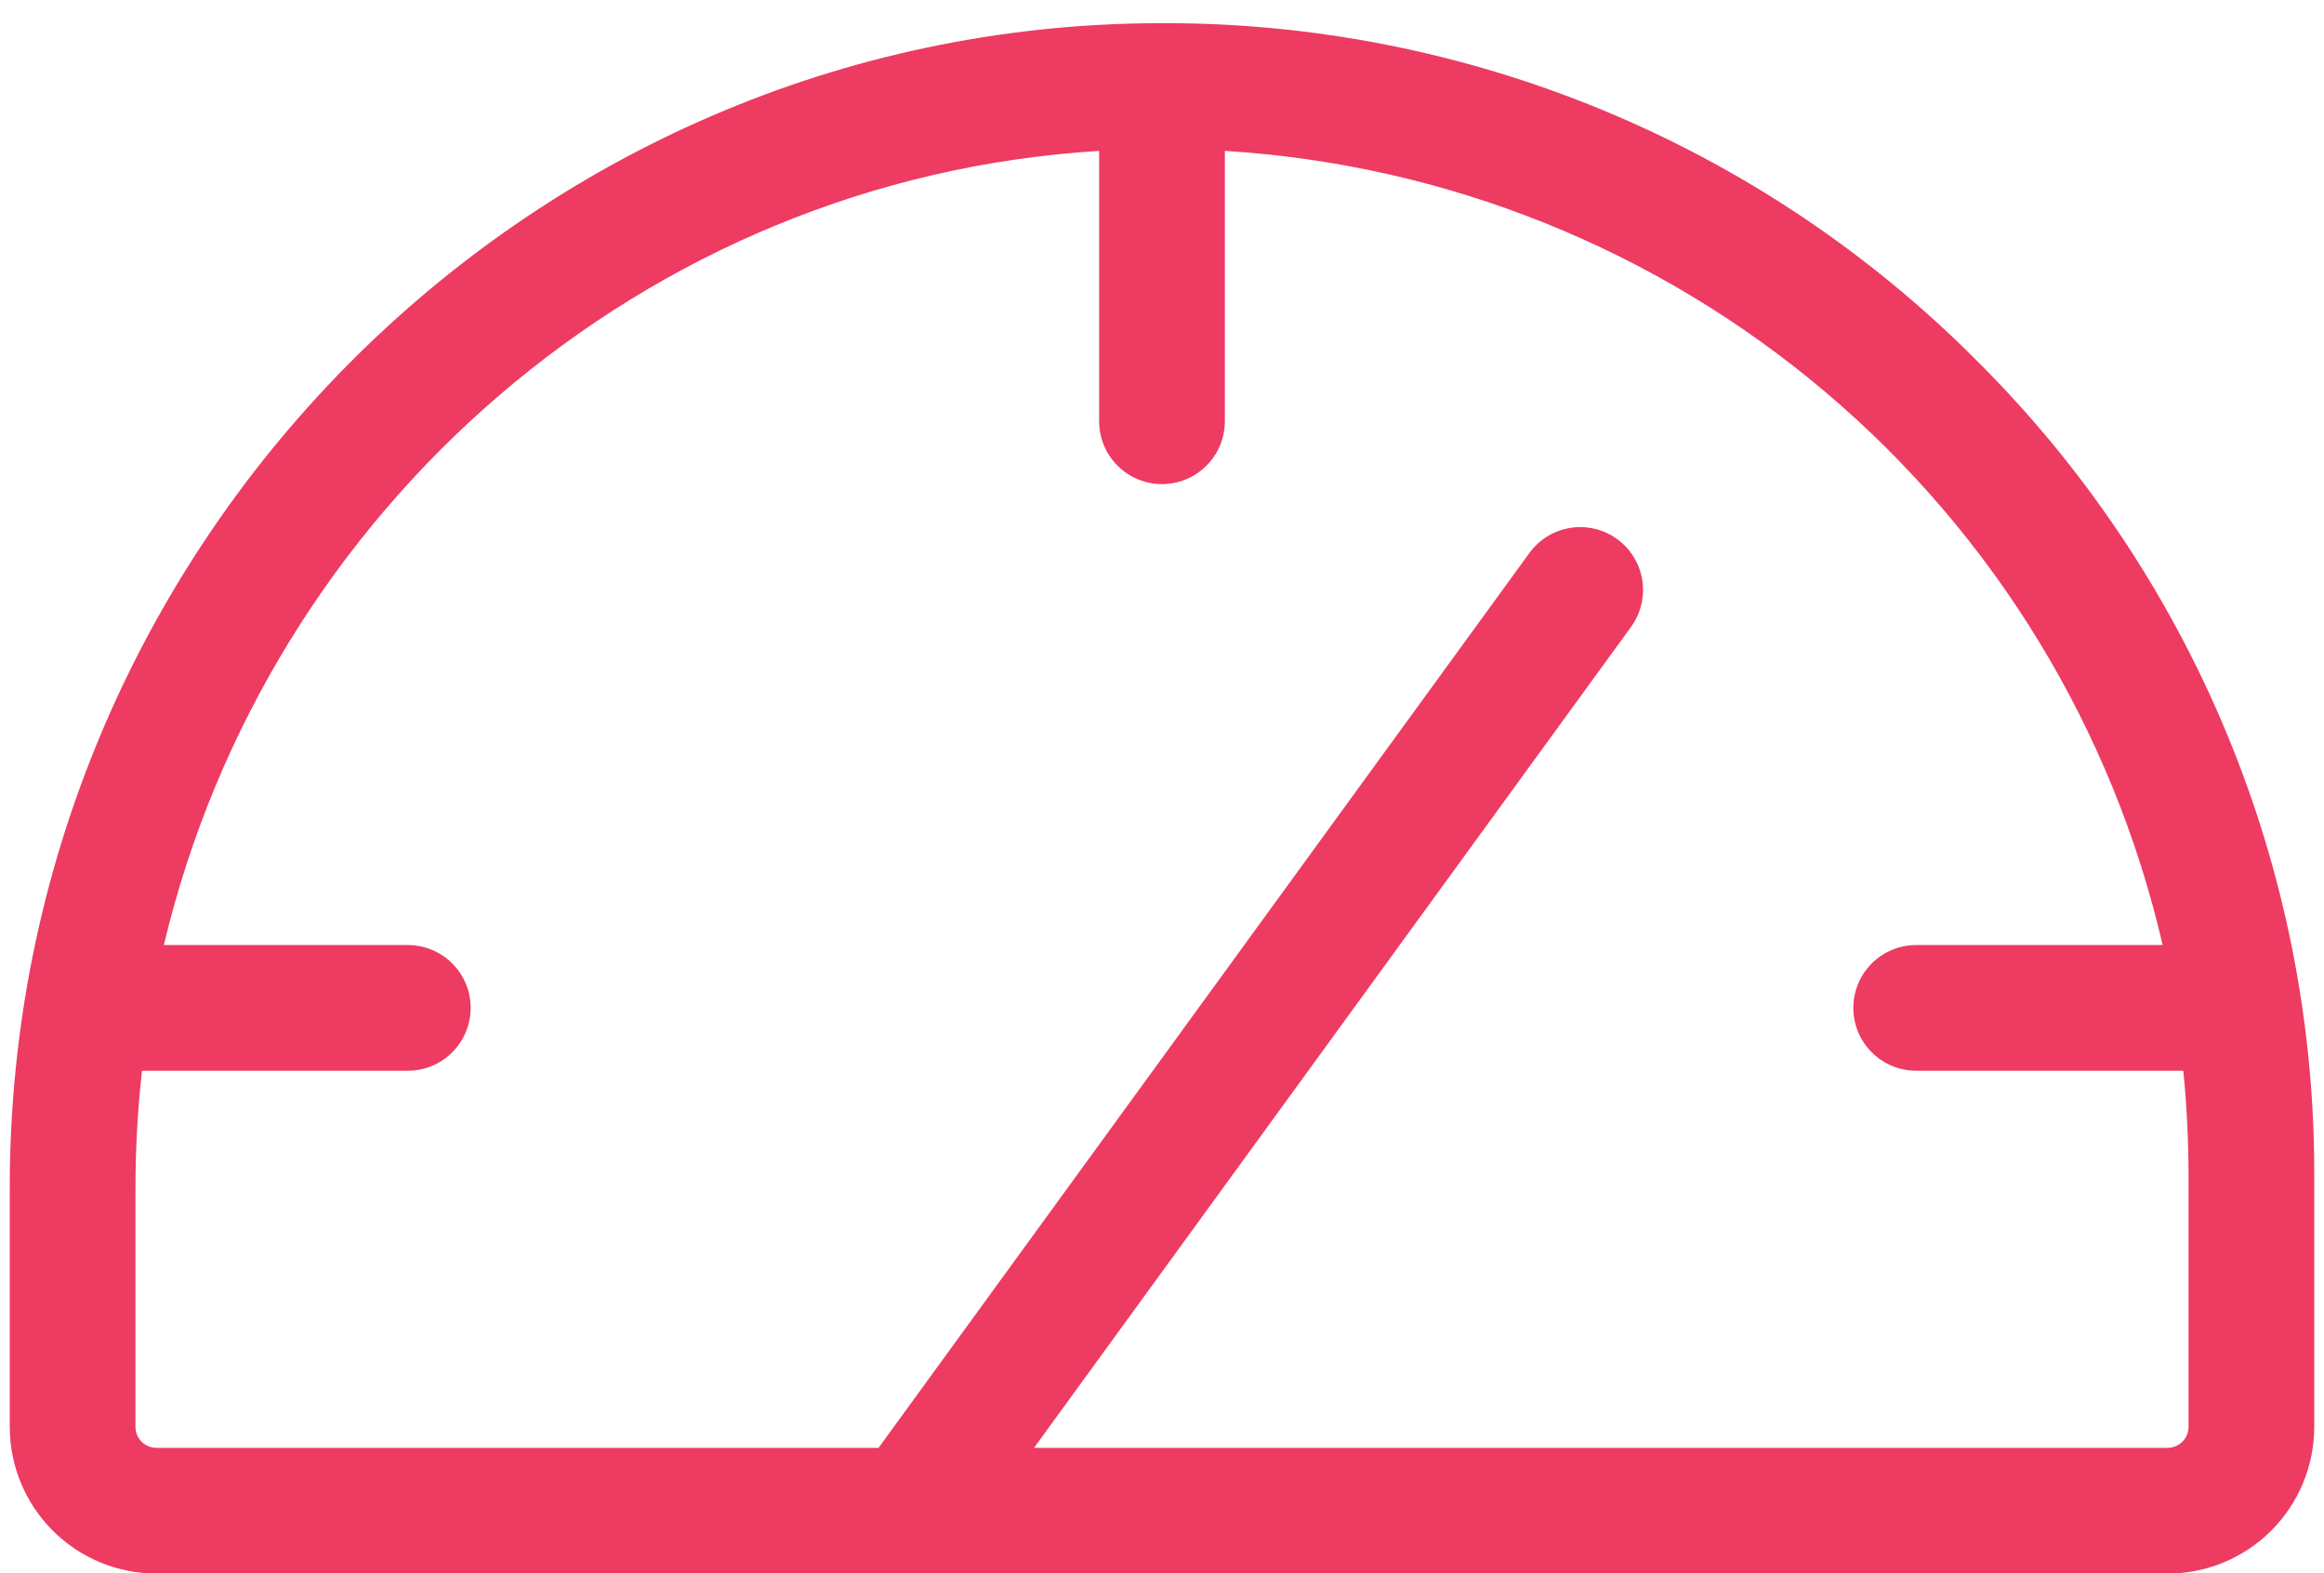 <?xml version="1.0" encoding="UTF-8"?>
<svg xmlns="http://www.w3.org/2000/svg" width="65" height="44" viewBox="0 0 65 44" fill="none">
  <path d="M55.249 10.047C52.265 7.057 48.718 4.687 44.814 3.074C40.91 1.461 36.724 0.636 32.5 0.648H32.386C14.679 0.71 0.273 15.314 0.273 33.206V39.906C0.273 40.994 0.706 42.037 1.475 42.806C2.244 43.576 3.287 44.008 4.375 44.008H60.625C61.713 44.008 62.756 43.576 63.525 42.806C64.294 42.037 64.727 40.994 64.727 39.906V32.875C64.738 28.632 63.906 24.428 62.279 20.51C60.652 16.591 58.263 13.034 55.249 10.047ZM61.211 39.906C61.211 40.062 61.149 40.211 61.039 40.321C60.929 40.43 60.78 40.492 60.625 40.492H28.92L45.64 17.503C45.902 17.126 46.006 16.66 45.93 16.207C45.853 15.754 45.603 15.348 45.231 15.078C44.859 14.807 44.397 14.693 43.942 14.76C43.487 14.827 43.076 15.069 42.798 15.435L24.572 40.492H4.375C4.22 40.492 4.071 40.43 3.961 40.321C3.851 40.211 3.789 40.062 3.789 39.906V33.206C3.79 32.117 3.851 31.028 3.971 29.945H11.406C11.873 29.945 12.32 29.76 12.649 29.43C12.979 29.101 13.164 28.654 13.164 28.188C13.164 27.721 12.979 27.274 12.649 26.945C12.32 26.615 11.873 26.43 11.406 26.43H4.583C7.48 14.242 18.007 5.002 30.742 4.22V11.781C30.742 12.247 30.927 12.694 31.257 13.024C31.587 13.354 32.034 13.539 32.5 13.539C32.966 13.539 33.413 13.354 33.743 13.024C34.073 12.694 34.258 12.247 34.258 11.781V4.22C40.44 4.599 46.334 6.967 51.061 10.969C55.788 14.972 59.094 20.395 60.487 26.43H53.594C53.127 26.43 52.68 26.615 52.351 26.945C52.021 27.274 51.836 27.721 51.836 28.188C51.836 28.654 52.021 29.101 52.351 29.43C52.68 29.76 53.127 29.945 53.594 29.945H61.065C61.161 30.912 61.211 31.891 61.211 32.875V39.906Z" fill="#ED3B62"></path>
</svg>

